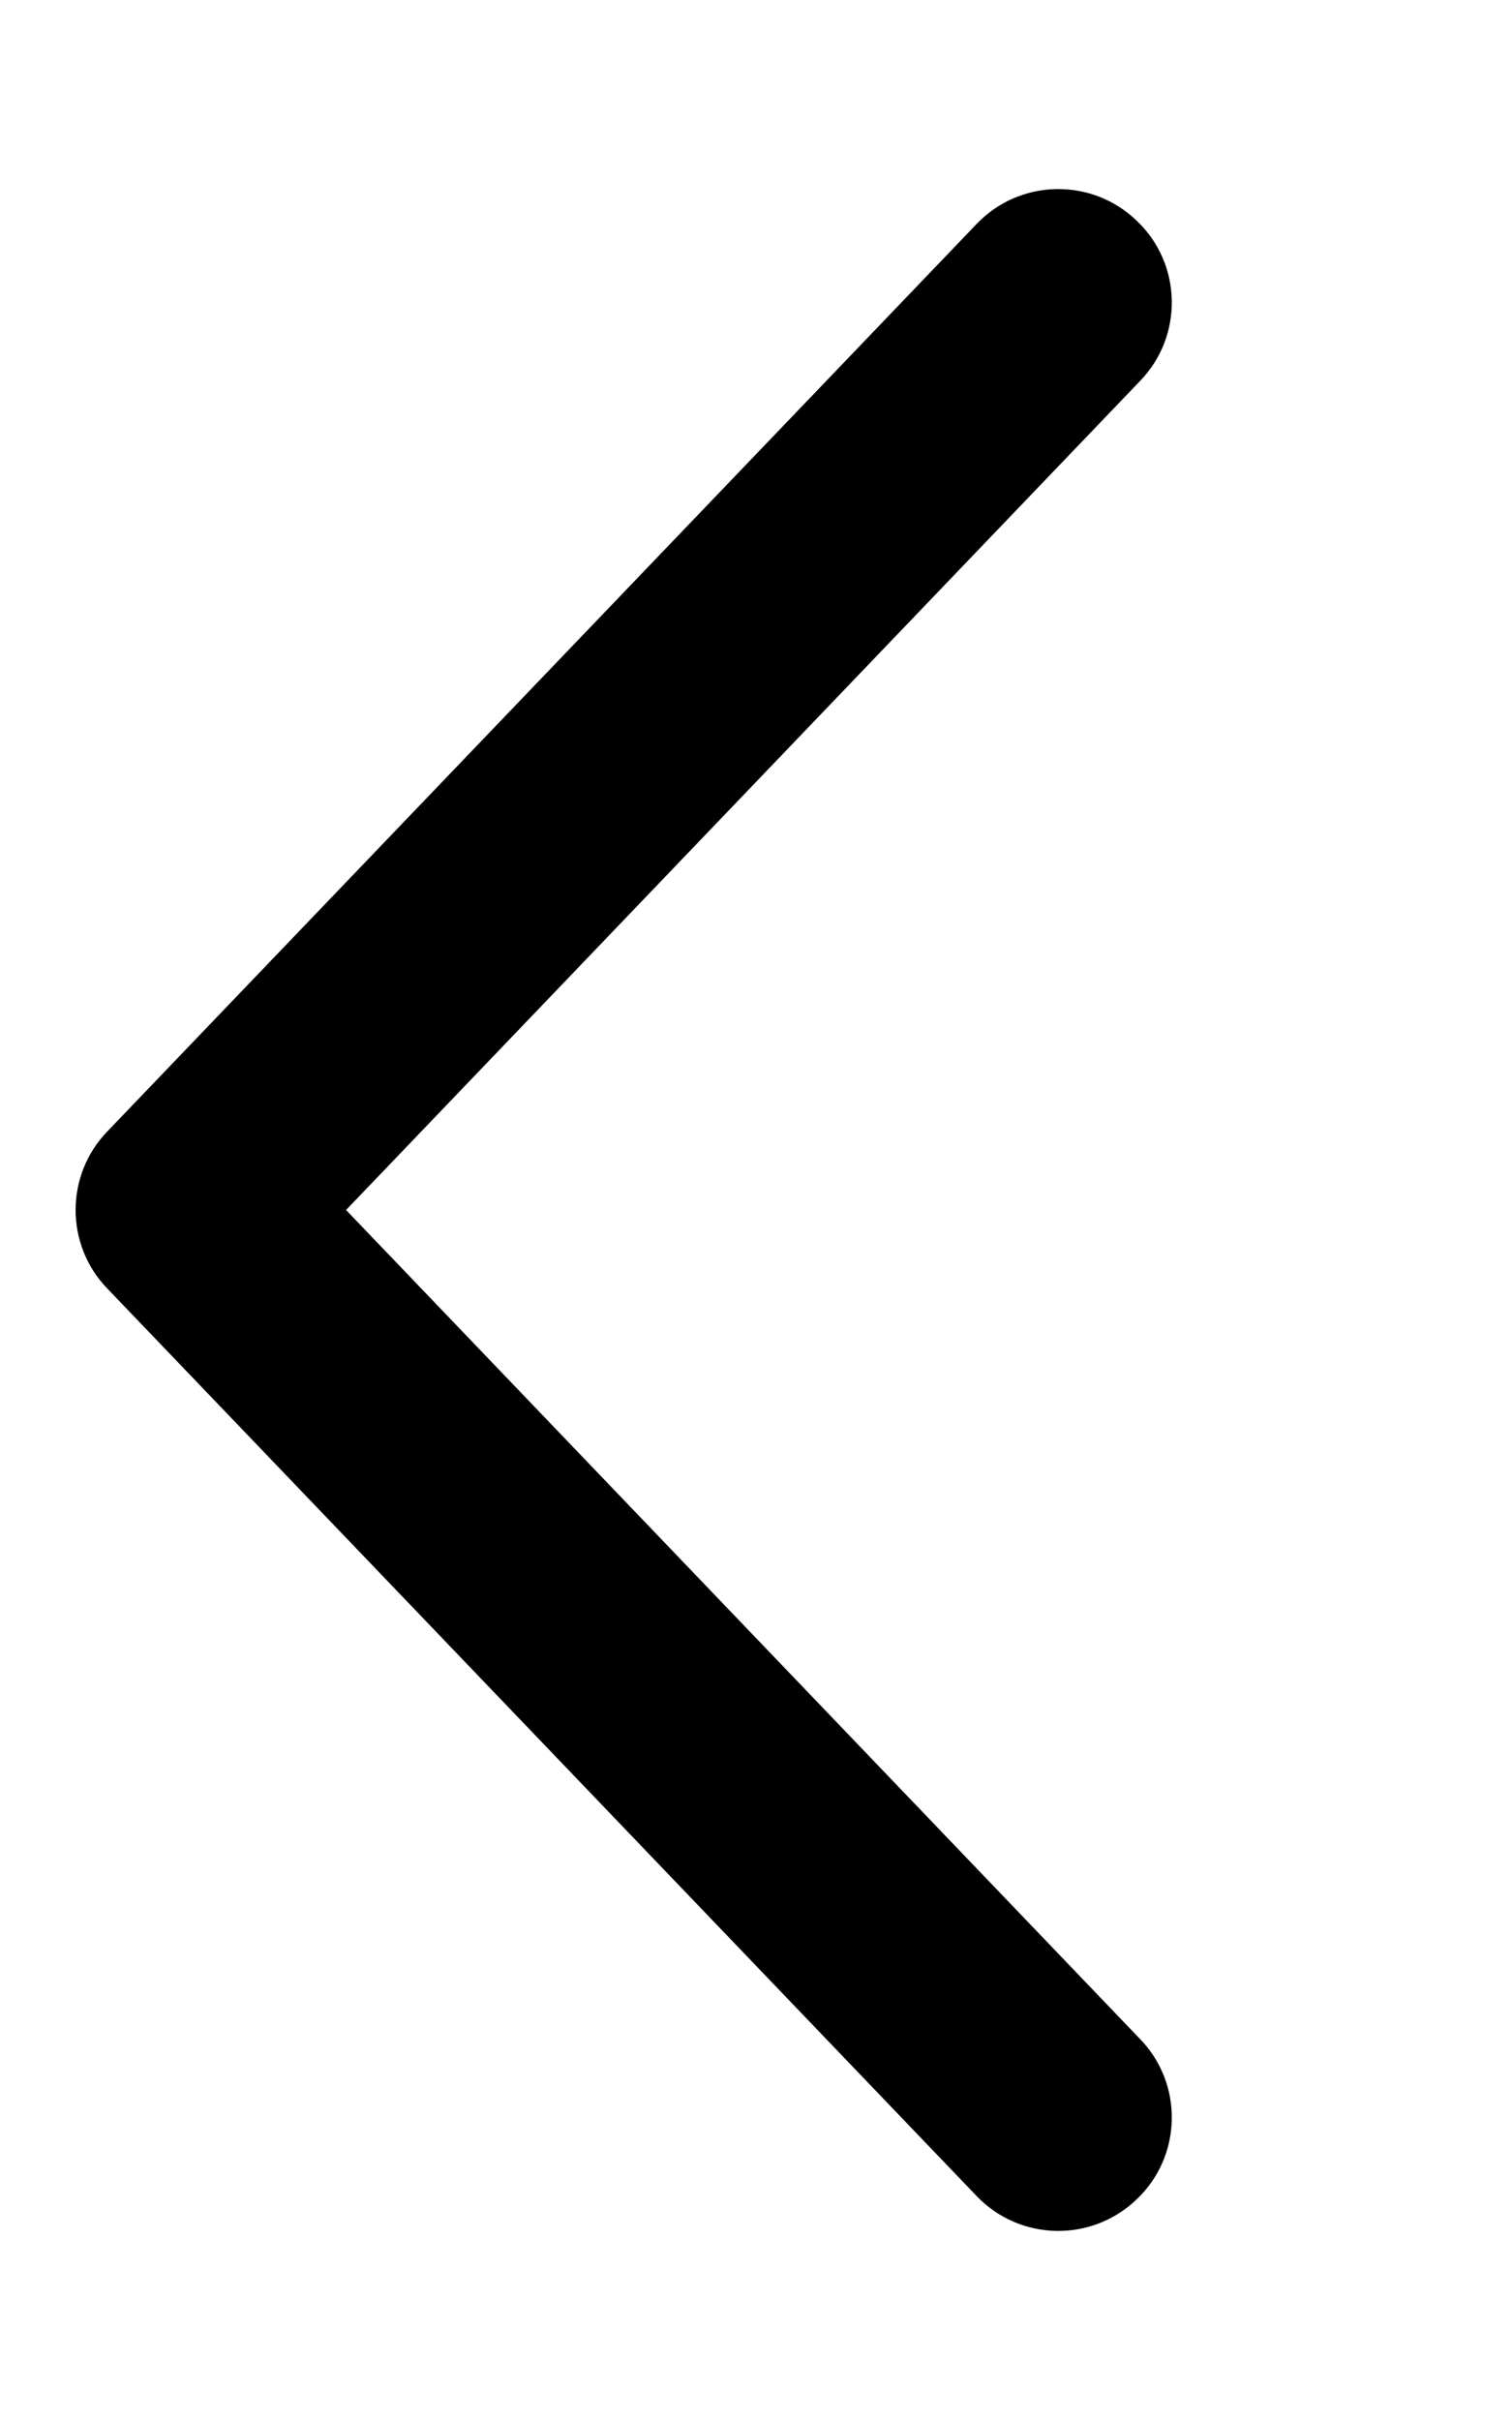 <svg xmlns="http://www.w3.org/2000/svg" viewBox="0 0 320 512"><!-- Font Awesome Pro 6.0.0-alpha2 by @fontawesome - https://fontawesome.com License - https://fontawesome.com/license (Commercial License) --><path d="M206.668 464.592L22.688 272.594C18.219 267.969 16 261.969 16 256.001S18.219 244.032 22.688 239.407L206.668 47.409C215.82 37.815 231.008 37.503 240.57 46.69C250.195 55.815 250.508 71.065 241.289 80.596L73.242 256.001L241.289 431.405C250.508 440.905 250.195 456.186 240.57 465.311C231.008 474.499 215.82 474.186 206.668 464.592Z"/></svg>